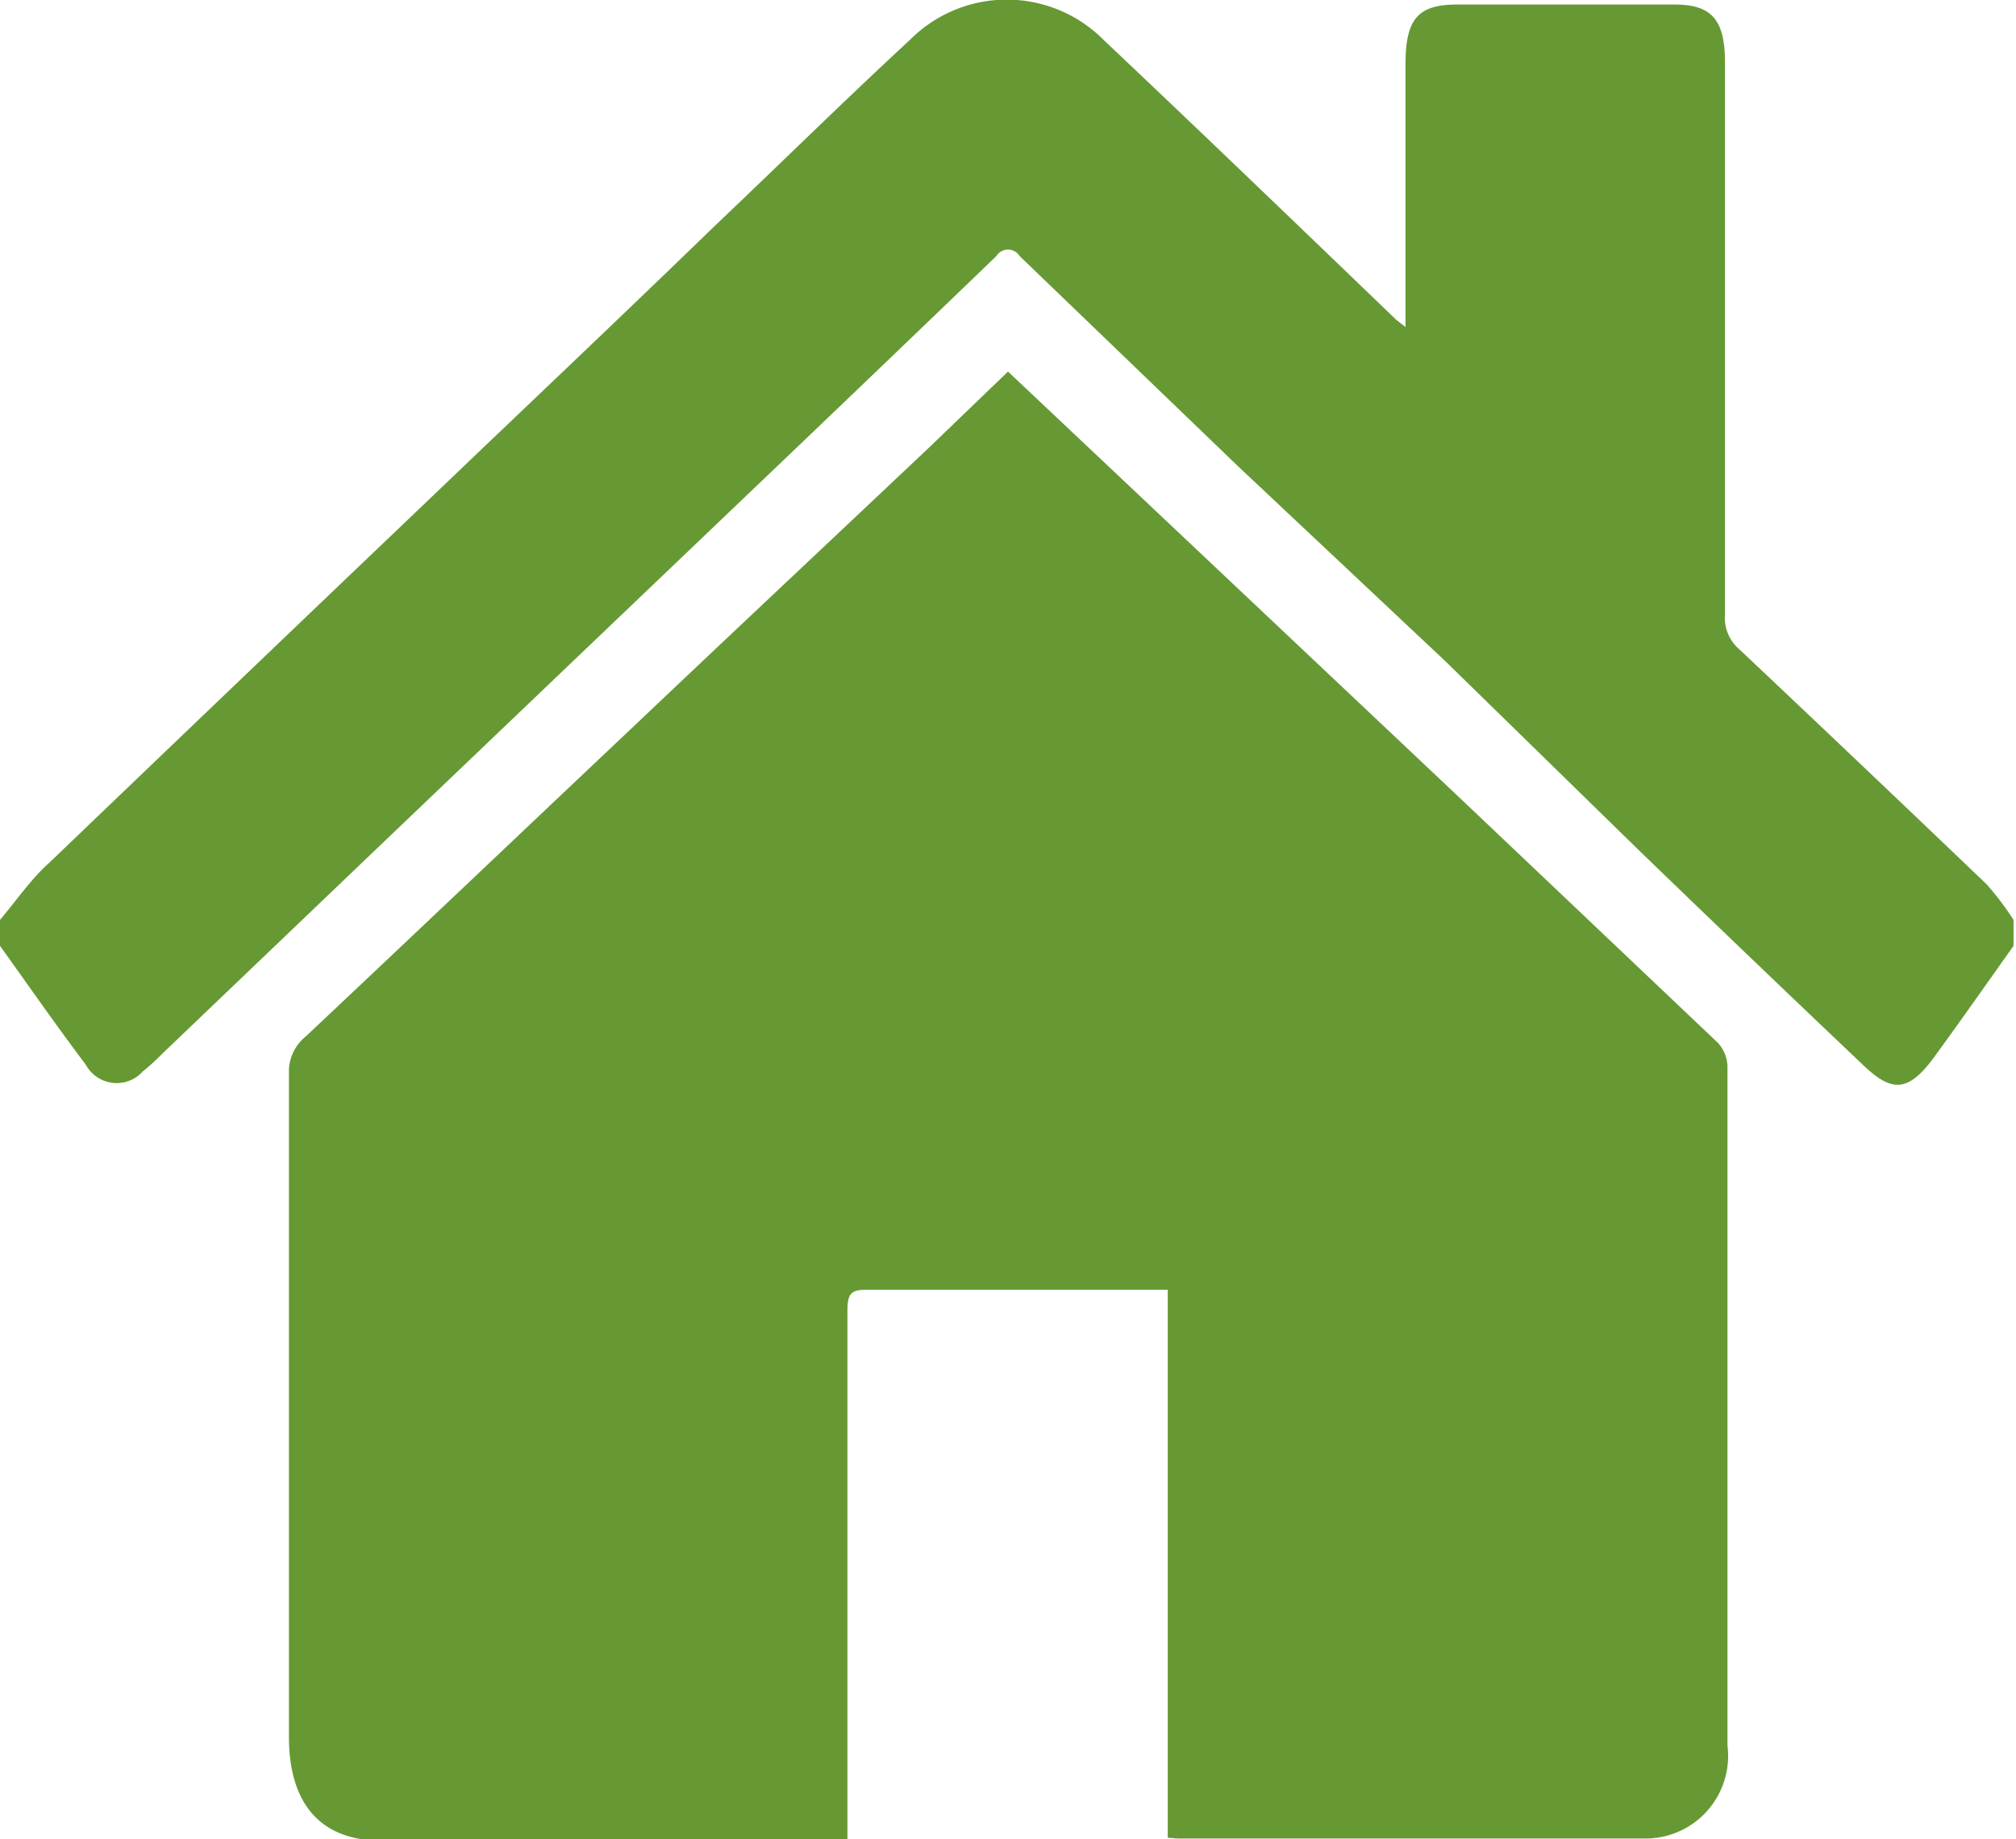 <svg xmlns="http://www.w3.org/2000/svg" viewBox="0 0 48.84 44.55"><defs><style>.cls-1{fill:#693;}</style></defs><g id="レイヤー_2" data-name="レイヤー 2"><g id="レイヤー_3" data-name="レイヤー 3"><path class="cls-1" d="M0,22.28c.39-.46.76-1,1.19-1.38q4.58-4.39,9.18-8.78c2.34-2.24,4.69-4.46,7-6.7,1.56-1.48,3.1-3,4.67-4.45a3.31,3.31,0,0,1,4.7,0c2.37,2.24,4.73,4.51,7.09,6.78l.22.17c0-.22,0-.37,0-.52V1.56c0-1.1.3-1.45,1.25-1.45h5.27c.9,0,1.22.37,1.22,1.41q0,6.67,0,13.36a1,1,0,0,0,.34.84q3,2.83,6,5.7a7.17,7.17,0,0,1,.65.86v.63c-.64.9-1.27,1.8-1.92,2.69s-1.05.84-1.73.19q-2.73-2.59-5.44-5.21L35,16,30,11.3,24.7,6.2a.33.33,0,0,0-.56,0q-2.43,2.34-4.87,4.67T14.42,15.5L9.54,20.16,4.1,25.36c-.21.2-.41.41-.64.59a.85.85,0,0,1-1.38-.16C1.37,24.85.69,23.87,0,22.91Z"/><path class="cls-1" d="M28.29,44.51V31.24l-.42,0c-2.3,0-4.6,0-6.9,0-.35,0-.44.1-.44.5q0,6.1,0,12.21v.63H9.16C7.75,44.55,7,43.67,7,42.07,7,36.71,7,31.36,7,26a1.09,1.09,0,0,1,.4-.89c2.69-2.53,5.37-5.08,8.05-7.61,2.36-2.24,4.73-4.46,7.1-6.7L24.42,9l2.81,2.65,8.15,7.69,6.24,5.92a.89.89,0,0,1,.23.57c0,5.48,0,11,0,16.45a2,2,0,0,1-1.94,2.25c-3.8,0-7.59,0-11.39,0Z"/></g></g></svg>